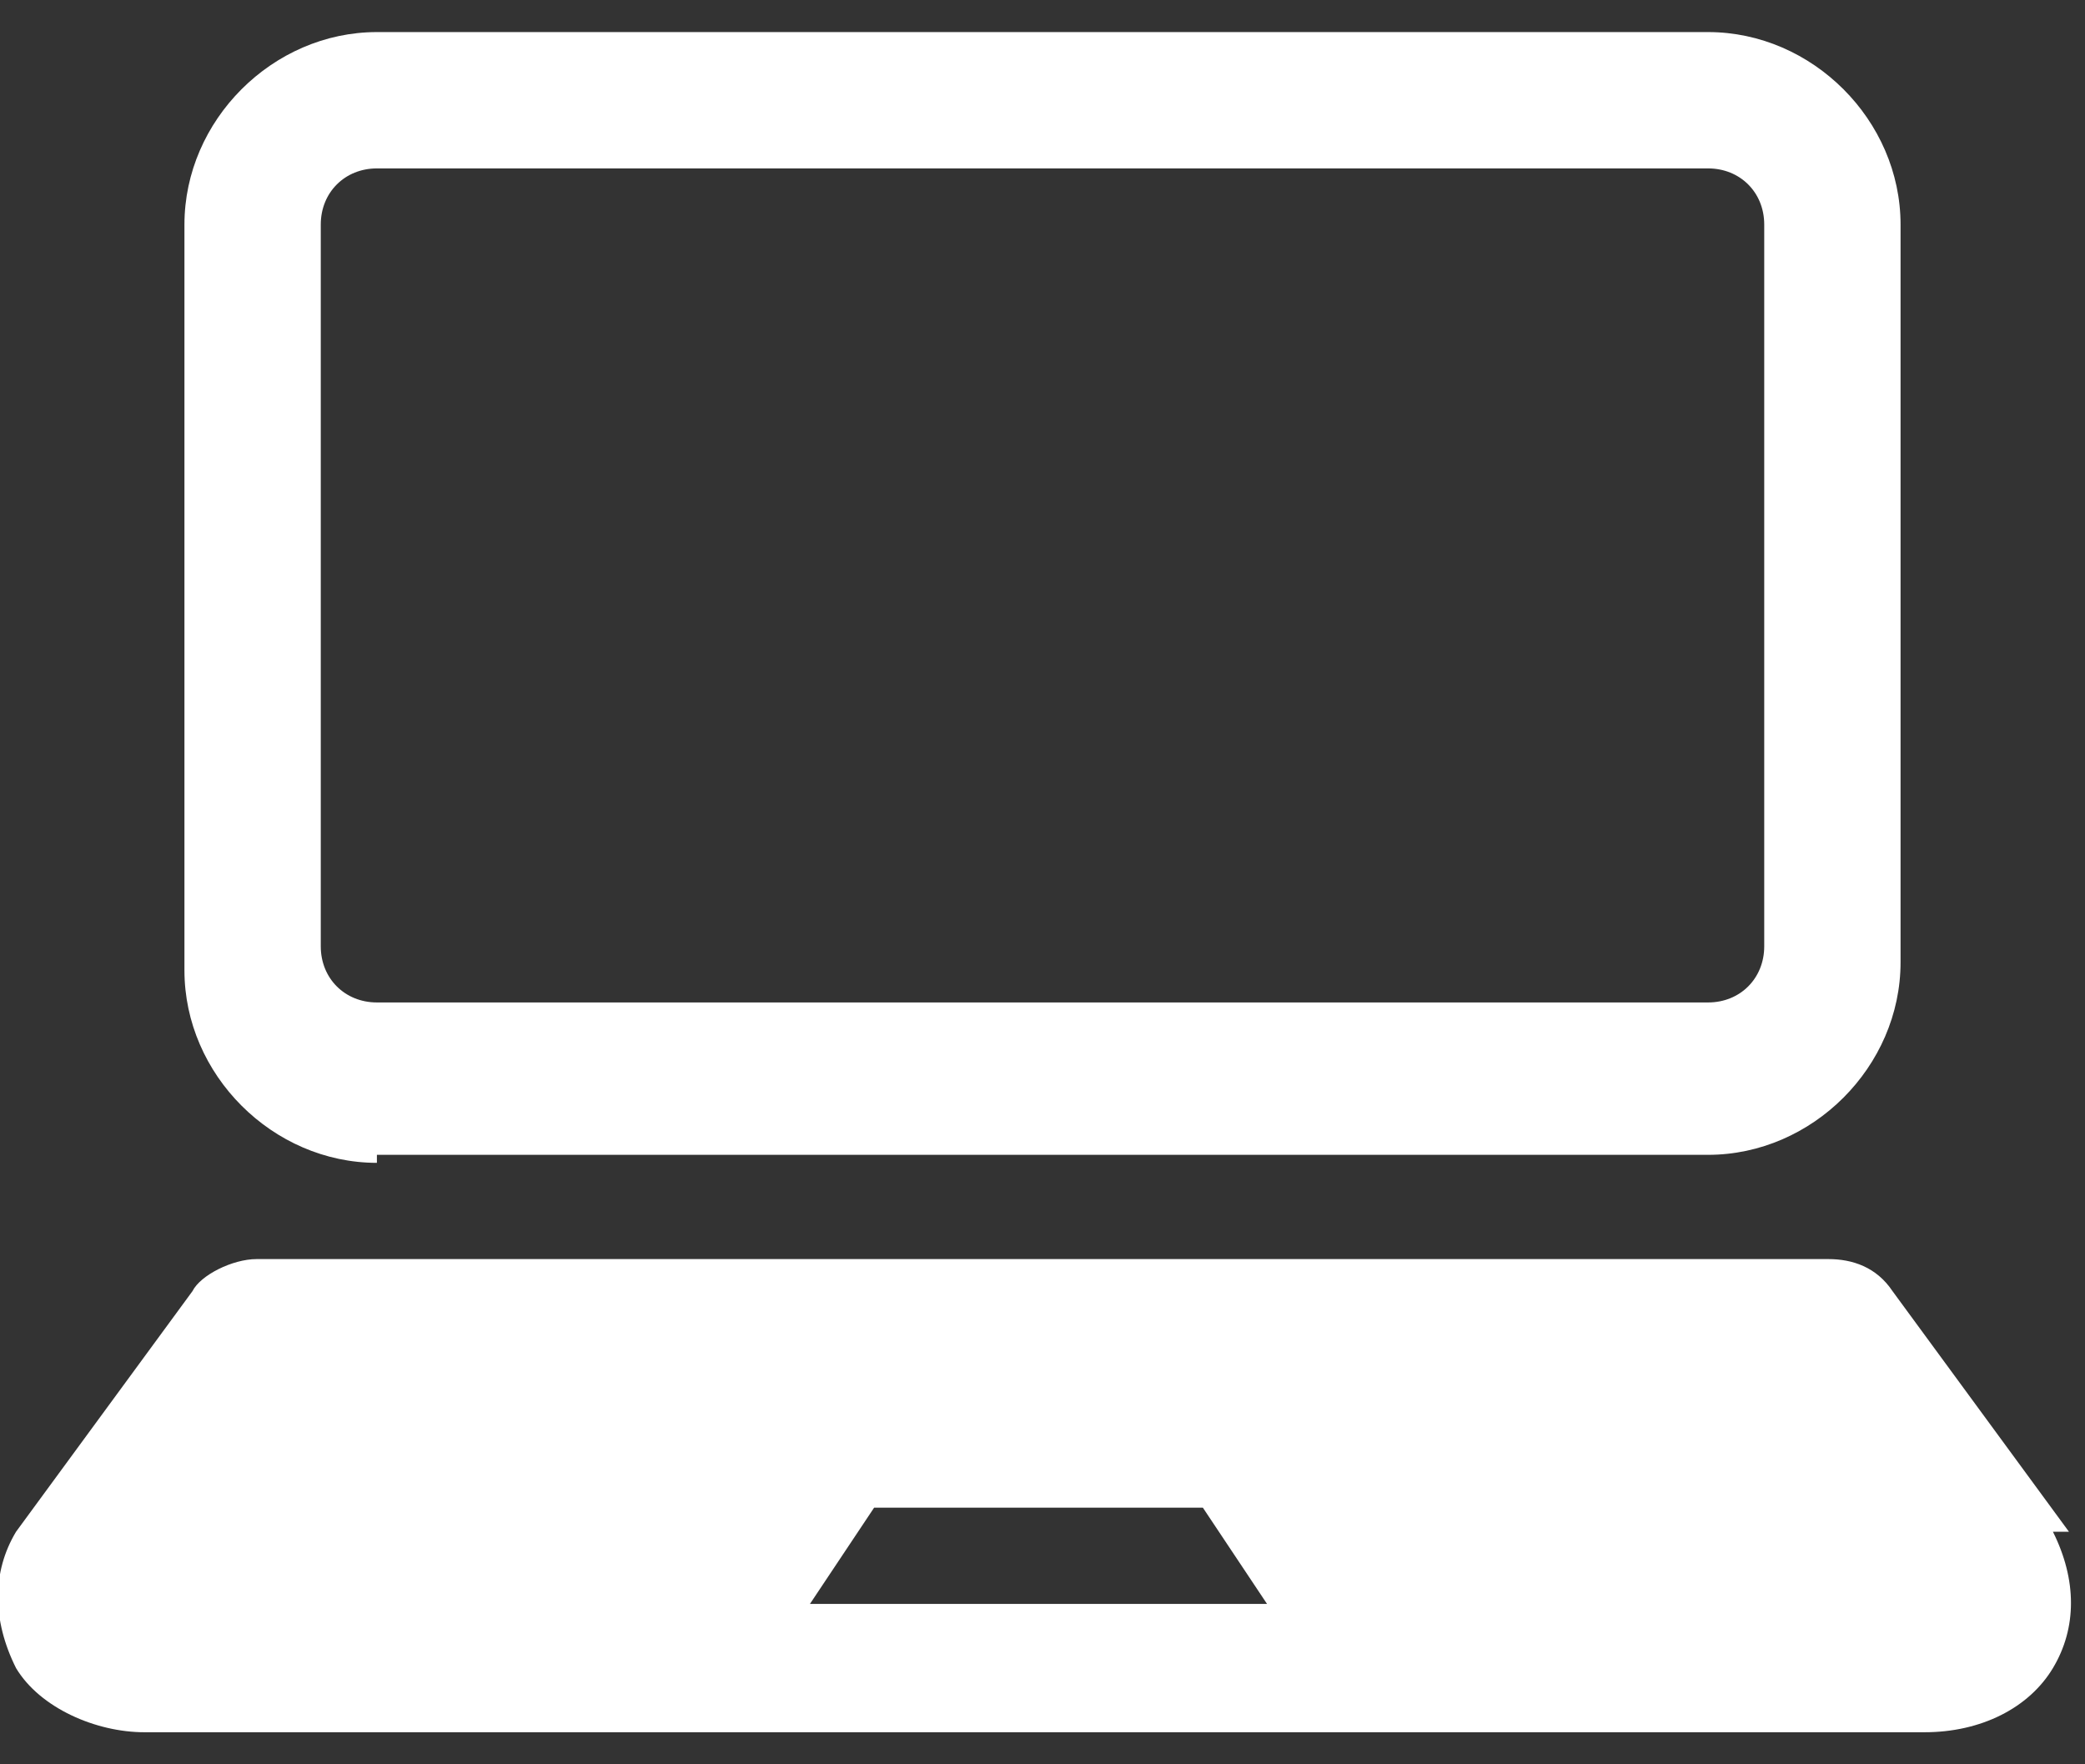 <?xml version="1.0" encoding="UTF-8"?>
<svg xmlns="http://www.w3.org/2000/svg" version="1.1" viewBox="0 0 26 22">
  <rect x="0" y="0" width="26" height="22" fill="#333333" stroke="none"/>
  <!-- Generator: Adobe Illustrator 28.6.0, SVG Export Plug-In . SVG Version: 1.2.0 Build 709)  -->
  <g>
    <g id="_テキスト" data-name="テキスト">
      <g>
        <path d="M4.7,14.4h16.6c1.3,0,2.4-1.1,2.4-2.4V2.8c0-1.3-1.1-2.4-2.4-2.4H4.7c-1.3,0-2.4,1.1-2.4,2.4v9.3c0,1.3,1.1,2.4,2.4,2.4ZM4,2.8c0-.4.3-.7.7-.7h16.6c.4,0,.7.3.7.7v9c0,.4-.3.7-.7.7H4.7c-.4,0-.7-.3-.7-.7V2.8Z" fill="#fff"/>
        <path d="M25.8,19.1l-2.2-3c-.2-.3-.5-.4-.8-.4H3.2c-.3,0-.7.2-.8.4L.2,19.1c-.3.5-.3,1.1,0,1.7.3.5,1,.8,1.6.8h22.2c.7,0,1.3-.3,1.6-.8.3-.5.3-1.1,0-1.7ZM13.5,20h-3.4l.8-1.2h4.1l.8,1.2h-2.3Z" fill="#fff"/>
      </g>
    </g>
  </g>
</svg>
